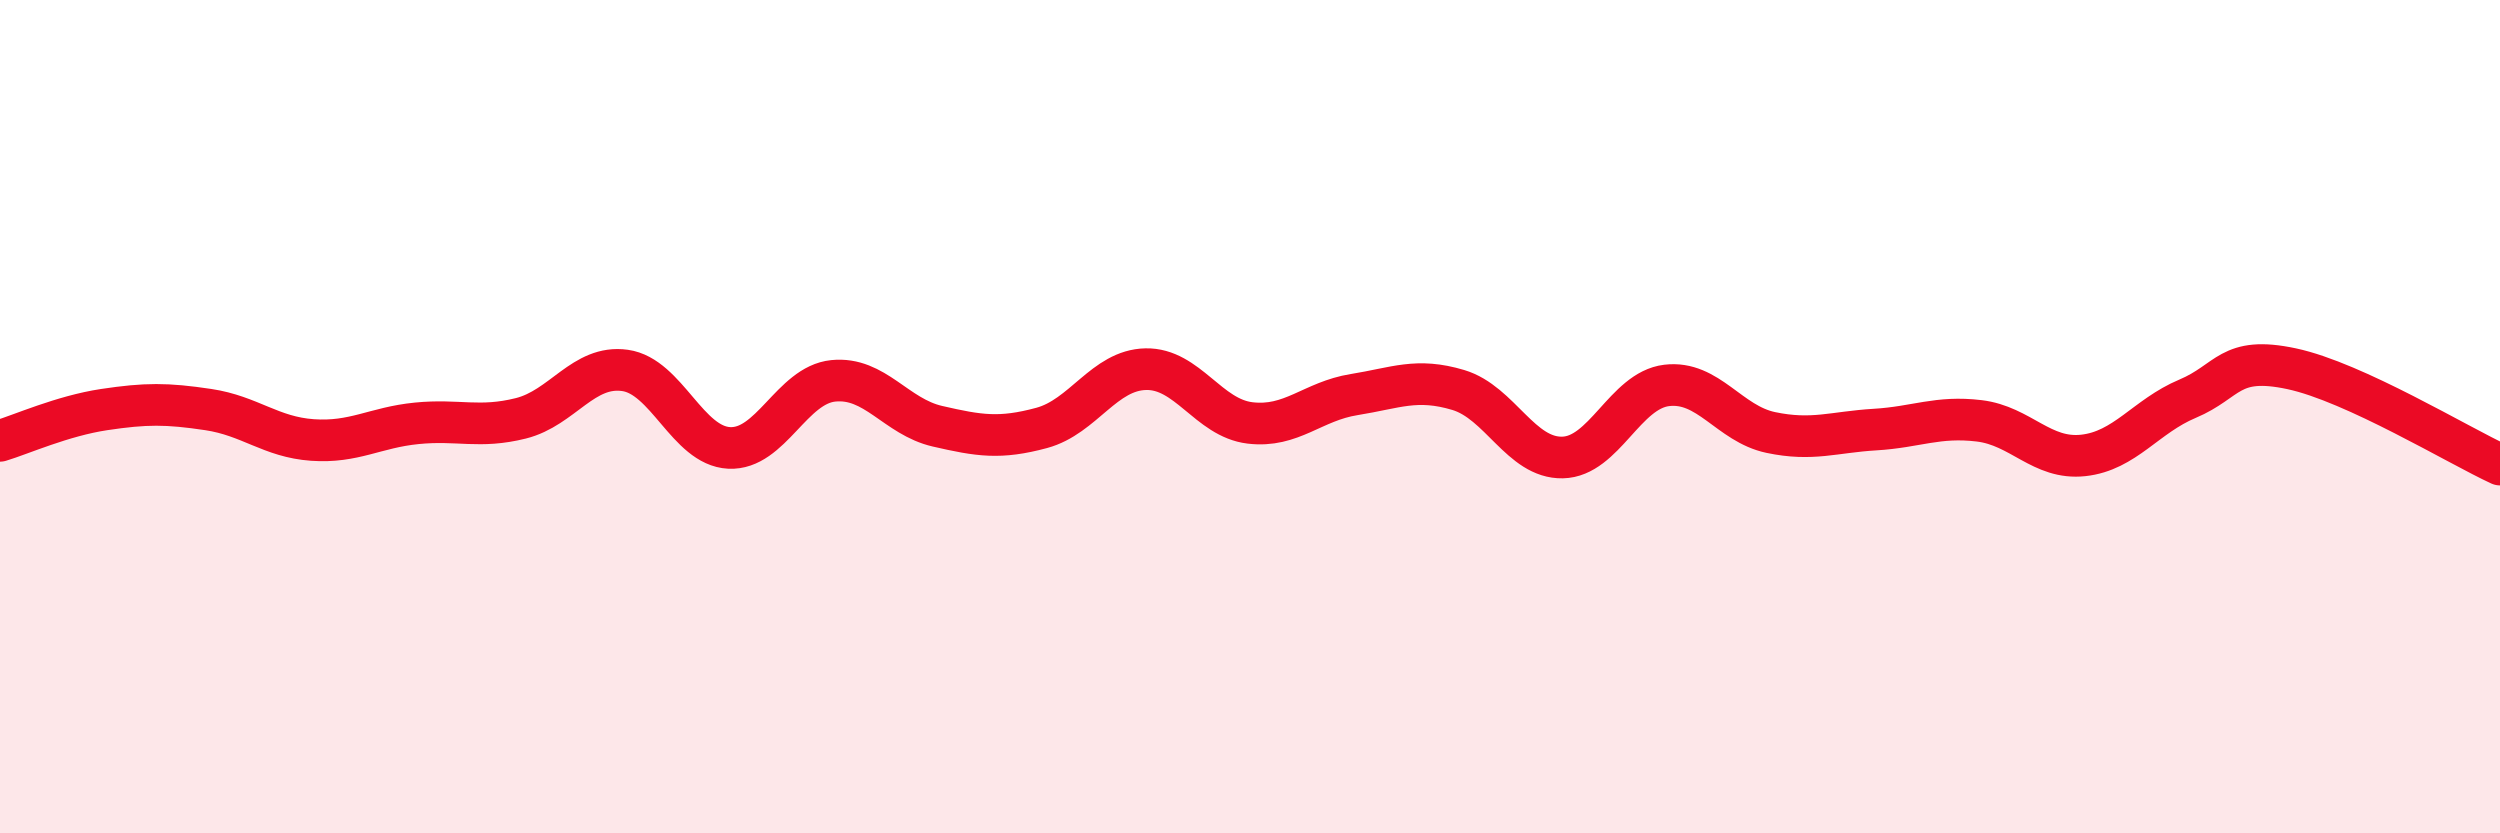 
    <svg width="60" height="20" viewBox="0 0 60 20" xmlns="http://www.w3.org/2000/svg">
      <path
        d="M 0,10.58 C 0.5,10.43 1.5,9.98 2.5,9.83 C 3.5,9.68 4,9.68 5,9.83 C 6,9.98 6.5,10.49 7.5,10.56 C 8.5,10.63 9,10.26 10,10.16 C 11,10.06 11.5,10.29 12.5,10.04 C 13.5,9.79 14,8.75 15,8.89 C 16,9.03 16.5,10.7 17.5,10.75 C 18.5,10.8 19,9.24 20,9.14 C 21,9.04 21.5,10 22.5,10.23 C 23.5,10.46 24,10.54 25,10.27 C 26,10 26.5,8.88 27.5,8.86 C 28.5,8.84 29,10.03 30,10.15 C 31,10.27 31.5,9.63 32.5,9.47 C 33.5,9.31 34,9.06 35,9.36 C 36,9.66 36.5,11 37.5,10.98 C 38.5,10.96 39,9.37 40,9.25 C 41,9.13 41.5,10.17 42.5,10.38 C 43.5,10.59 44,10.37 45,10.31 C 46,10.25 46.5,9.98 47.5,10.1 C 48.5,10.22 49,11.04 50,10.93 C 51,10.82 51.5,9.99 52.5,9.57 C 53.5,9.15 53.5,8.53 55,8.85 C 56.5,9.17 59,10.69 60,11.15L60 20L0 20Z"
        fill="#EB0A25"
        opacity="0.1"
        stroke-linecap="round"
        stroke-linejoin="round"
      />
      <path
        d="M 0,10.58 C 0.5,10.43 1.5,9.98 2.5,9.83 C 3.5,9.68 4,9.68 5,9.83 C 6,9.98 6.5,10.49 7.5,10.56 C 8.5,10.63 9,10.26 10,10.16 C 11,10.06 11.5,10.29 12.5,10.04 C 13.5,9.79 14,8.75 15,8.89 C 16,9.03 16.5,10.7 17.5,10.75 C 18.5,10.8 19,9.24 20,9.14 C 21,9.04 21.5,10 22.5,10.23 C 23.5,10.46 24,10.54 25,10.27 C 26,10 26.5,8.88 27.5,8.86 C 28.5,8.84 29,10.03 30,10.15 C 31,10.27 31.5,9.63 32.5,9.47 C 33.5,9.31 34,9.06 35,9.36 C 36,9.66 36.5,11 37.5,10.98 C 38.5,10.96 39,9.37 40,9.25 C 41,9.13 41.5,10.17 42.5,10.38 C 43.5,10.59 44,10.37 45,10.31 C 46,10.25 46.5,9.98 47.5,10.1 C 48.5,10.22 49,11.04 50,10.93 C 51,10.82 51.5,9.99 52.5,9.57 C 53.5,9.15 53.5,8.53 55,8.85 C 56.5,9.17 59,10.69 60,11.15"
        stroke="#EB0A25"
        stroke-width="1"
        fill="none"
        stroke-linecap="round"
        stroke-linejoin="round"
      />
    </svg>
  